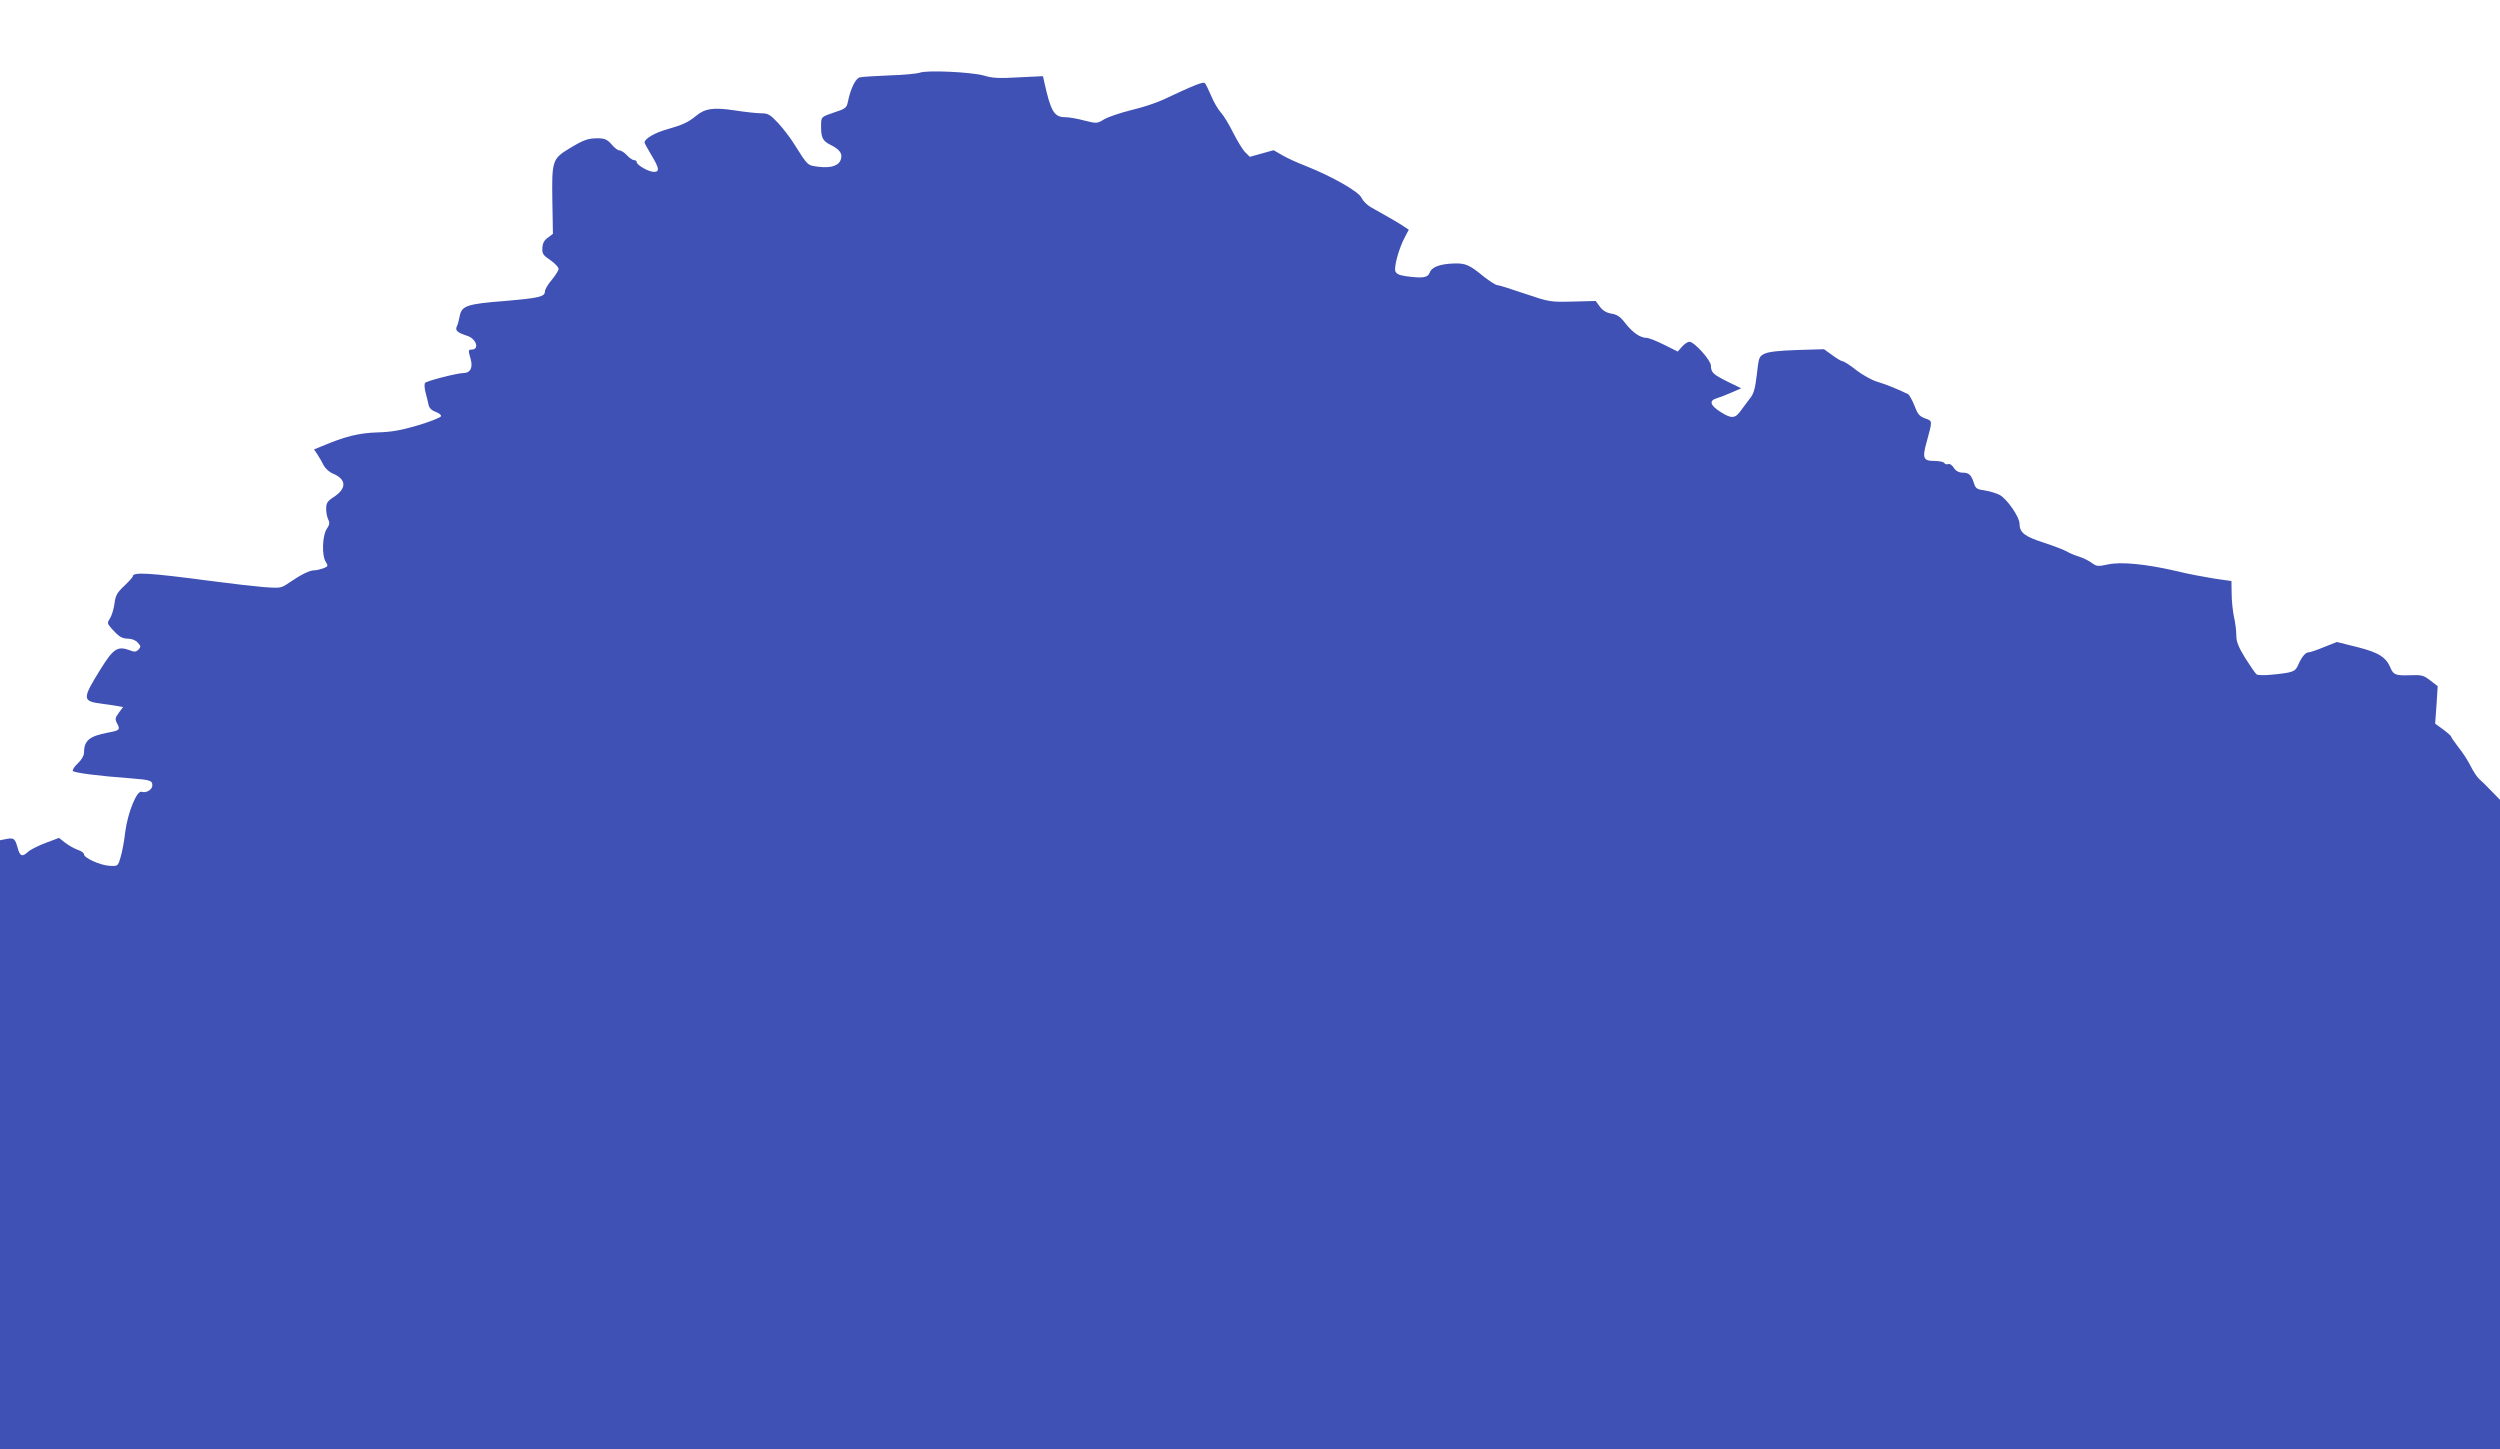 <?xml version="1.0" standalone="no"?>
<!DOCTYPE svg PUBLIC "-//W3C//DTD SVG 20010904//EN"
 "http://www.w3.org/TR/2001/REC-SVG-20010904/DTD/svg10.dtd">
<svg version="1.0" xmlns="http://www.w3.org/2000/svg"
 width="1280pt" height="742pt" viewBox="0 0 1280 742"
 preserveAspectRatio="xMidYMid meet">
<g transform="translate(0,742) scale(0.1,-0.1)"
fill="#3f51b5" stroke="none">
<path d="M4710 7048 c-14 -5 -83 -12 -155 -14 -71 -3 -140 -7 -152 -10 -22 -4
-48 -57 -62 -126 -6 -30 -12 -35 -71 -54 -64 -22 -65 -22 -66 -60 -1 -66 6
-84 45 -104 49 -24 65 -45 57 -73 -8 -34 -49 -49 -113 -41 -59 7 -56 4 -124
112 -21 35 -60 85 -86 113 -40 43 -51 49 -87 49 -22 0 -84 7 -136 15 -107 16
-151 10 -197 -29 -41 -33 -67 -45 -147 -68 -62 -17 -116 -48 -116 -68 0 -3 16
-32 35 -64 41 -68 43 -86 13 -86 -27 0 -88 35 -88 50 0 5 -6 10 -13 10 -8 0
-24 11 -37 25 -13 14 -30 25 -39 25 -8 0 -26 14 -40 31 -21 24 -34 30 -67 31
-53 0 -72 -6 -147 -51 -89 -54 -92 -63 -89 -267 l3 -171 -26 -20 c-19 -13 -27
-29 -28 -53 -2 -29 4 -37 41 -62 23 -16 42 -36 42 -45 0 -8 -16 -33 -35 -56
-19 -22 -35 -49 -35 -59 0 -27 -29 -34 -205 -49 -194 -15 -221 -25 -231 -76
-4 -21 -10 -45 -15 -54 -10 -20 2 -32 52 -48 48 -15 66 -71 23 -71 -17 0 -17
-4 -4 -49 12 -44 -2 -71 -37 -71 -31 0 -184 -39 -196 -50 -5 -4 -4 -25 1 -46
6 -22 13 -51 16 -66 4 -18 16 -29 37 -37 17 -6 29 -16 27 -22 -2 -7 -56 -28
-119 -47 -89 -26 -135 -34 -209 -36 -93 -3 -165 -21 -283 -71 l-39 -16 18 -27
c10 -15 24 -40 32 -56 8 -15 29 -34 47 -41 69 -29 71 -75 5 -119 -34 -22 -40
-31 -40 -62 0 -19 5 -44 11 -55 8 -16 6 -26 -8 -47 -23 -34 -26 -137 -5 -169
13 -21 12 -23 -13 -33 -14 -5 -35 -10 -46 -10 -24 0 -68 -22 -128 -63 -42 -29
-45 -29 -130 -23 -47 4 -171 18 -276 32 -317 42 -395 46 -395 23 0 -4 -20 -26
-44 -49 -37 -35 -45 -49 -50 -92 -4 -27 -14 -61 -23 -74 -15 -23 -14 -26 8
-52 39 -43 52 -51 85 -52 18 0 39 -8 49 -20 17 -18 17 -22 4 -36 -12 -12 -21
-13 -43 -4 -64 24 -85 10 -151 -96 -95 -153 -95 -164 6 -177 35 -5 74 -10 87
-13 l22 -4 -22 -30 c-19 -26 -20 -32 -8 -55 17 -31 12 -35 -47 -46 -96 -18
-123 -41 -123 -104 0 -14 -13 -36 -31 -53 -18 -16 -29 -34 -26 -39 6 -10 134
-26 296 -38 100 -8 111 -11 111 -36 0 -22 -32 -41 -54 -33 -25 10 -72 -106
-85 -207 -5 -46 -16 -104 -24 -129 -13 -45 -14 -45 -55 -43 -47 2 -132 40
-132 59 0 7 -14 17 -32 23 -17 6 -46 22 -64 36 l-32 25 -69 -26 c-37 -14 -77
-34 -89 -45 -30 -28 -42 -24 -54 21 -13 47 -19 52 -59 44 l-31 -6 0 -1559 0
-1559 6400 0 6400 0 0 1663 0 1662 -44 45 c-24 25 -52 53 -63 62 -11 10 -30
39 -43 65 -13 27 -41 70 -62 96 -21 27 -38 52 -38 55 0 4 -19 21 -41 37 l-41
30 7 96 6 96 -38 29 c-33 26 -45 29 -98 27 -77 -3 -90 1 -105 36 -23 56 -60
80 -171 108 l-104 26 -66 -26 c-36 -15 -71 -27 -79 -27 -16 0 -36 -24 -54 -66
-15 -34 -27 -38 -141 -49 -33 -3 -65 -2 -71 2 -6 4 -32 42 -58 83 -35 57 -46
84 -46 116 0 23 -5 66 -12 95 -6 30 -12 83 -12 119 l-1 65 -90 13 c-49 8 -136
24 -191 38 -156 36 -285 49 -352 34 -49 -11 -57 -10 -81 7 -14 11 -44 26 -66
33 -22 7 -50 18 -62 26 -12 7 -65 28 -117 45 -100 32 -126 52 -126 98 0 34
-65 128 -102 147 -17 9 -51 19 -76 23 -39 5 -47 10 -55 36 -14 44 -26 55 -58
55 -19 0 -34 8 -45 24 -8 14 -21 23 -29 20 -7 -3 -16 -1 -20 5 -3 6 -26 11
-51 11 -57 0 -63 14 -39 99 30 110 30 105 -9 119 -29 11 -38 22 -54 65 -11 28
-26 55 -33 59 -46 23 -112 50 -156 63 -28 8 -77 35 -109 60 -31 25 -63 45 -69
45 -6 0 -30 14 -53 31 l-43 31 -137 -4 c-93 -3 -147 -9 -167 -19 -29 -14 -30
-18 -40 -106 -8 -70 -16 -99 -33 -120 -12 -15 -32 -43 -45 -60 -32 -47 -50
-49 -108 -12 -54 34 -60 58 -19 70 14 4 48 17 75 29 l50 22 -70 34 c-74 37
-85 47 -85 82 0 27 -85 122 -110 122 -9 0 -26 -11 -38 -25 l-22 -25 -70 35
c-38 19 -78 35 -89 35 -32 0 -70 26 -107 72 -27 36 -43 47 -72 52 -26 4 -45
15 -60 35 l-22 30 -117 -3 c-116 -3 -120 -2 -245 40 -70 24 -133 44 -141 44
-9 0 -39 20 -69 43 -74 61 -95 70 -153 68 -71 -2 -115 -18 -125 -47 -10 -26
-35 -30 -123 -18 -34 5 -48 12 -53 26 -7 23 19 118 48 172 l21 40 -23 15 c-21
15 -81 50 -171 100 -20 11 -41 33 -48 48 -13 31 -147 108 -285 163 -44 17 -99
42 -122 56 l-43 25 -61 -17 -61 -17 -24 24 c-13 13 -40 58 -61 99 -20 41 -49
89 -64 105 -15 17 -37 55 -49 85 -13 30 -27 59 -32 64 -8 9 -49 -7 -215 -85
-34 -16 -107 -40 -163 -53 -56 -14 -118 -35 -138 -47 -36 -22 -37 -22 -102 -6
-36 10 -80 17 -97 17 -57 0 -74 29 -108 183 l-6 27 -125 -6 c-99 -6 -135 -4
-177 9 -63 18 -292 29 -328 15z"/>
</g>
</svg>
